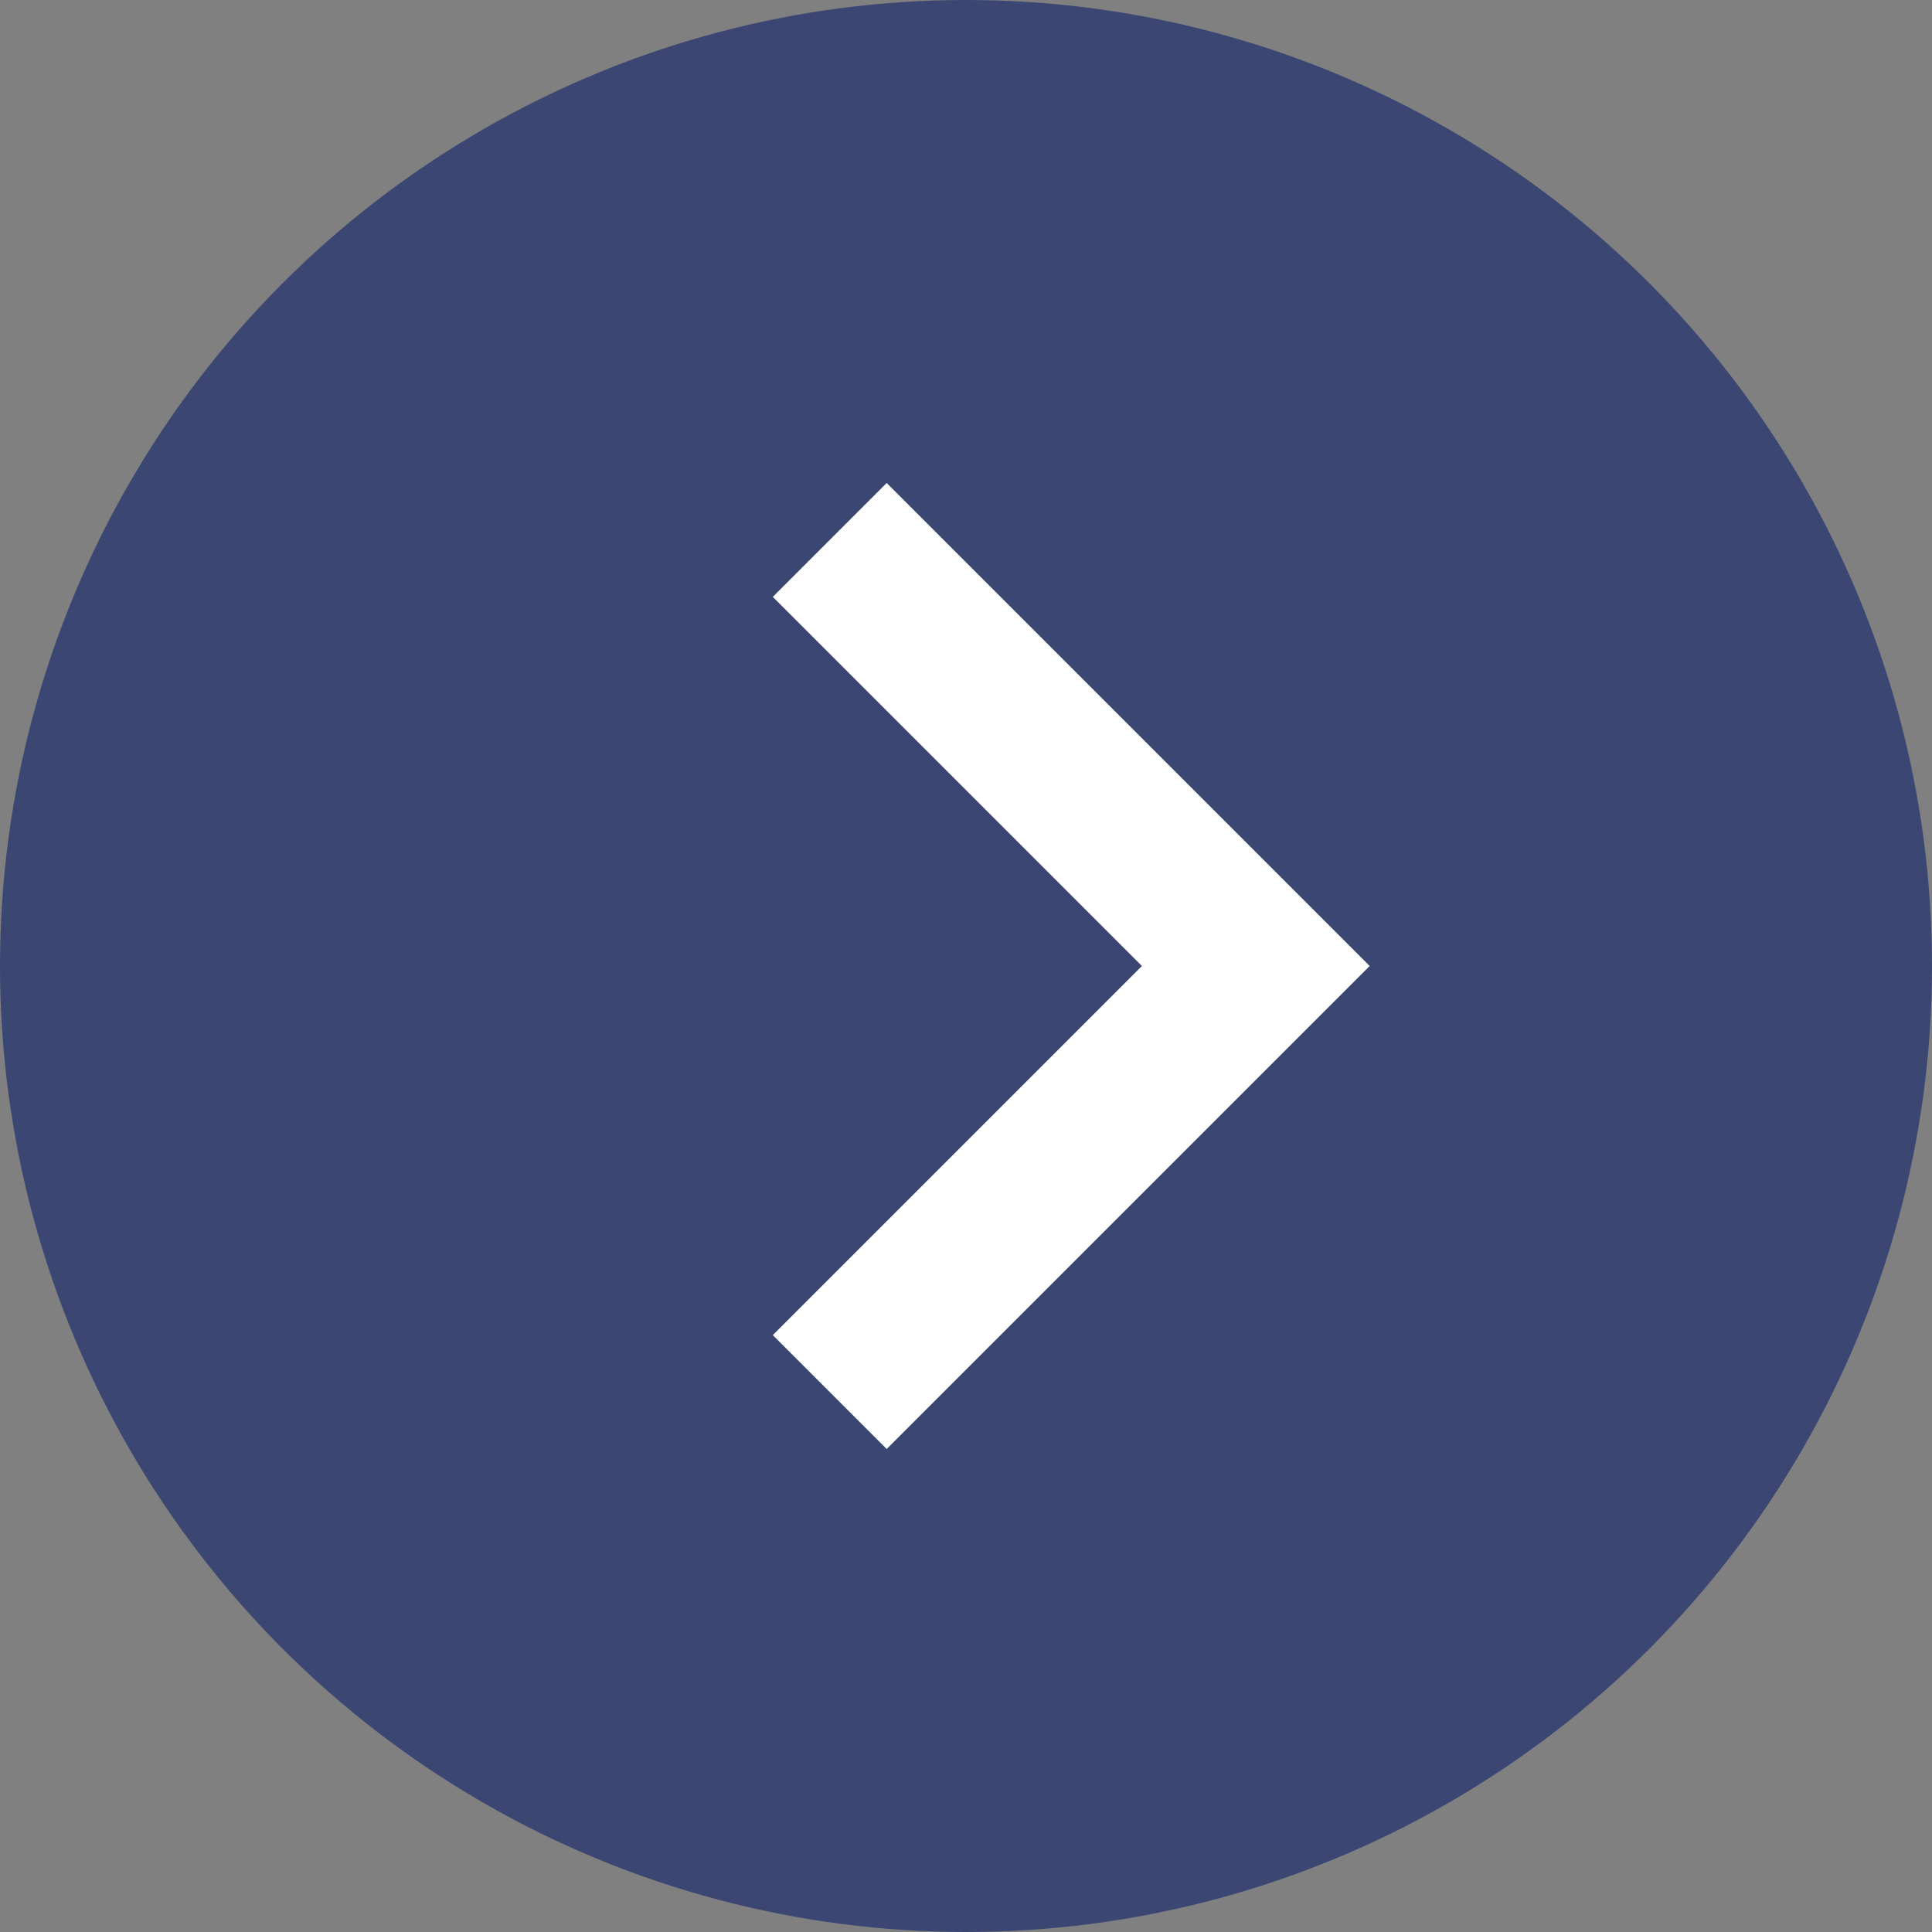 <svg width="20" height="20" viewBox="0 0 20 20" fill="none" xmlns="http://www.w3.org/2000/svg">
<rect x="0" y="0" width="20" height="20" fill="#808080" stroke="none"/>
<circle cx="10" cy="10" r="10" fill="#3B4772"/>
<path d="M9.179 5L8 6.179L11.821 10L8 13.821L9.179 15L14.179 10L9.179 5Z" fill="white"/>
</svg>
